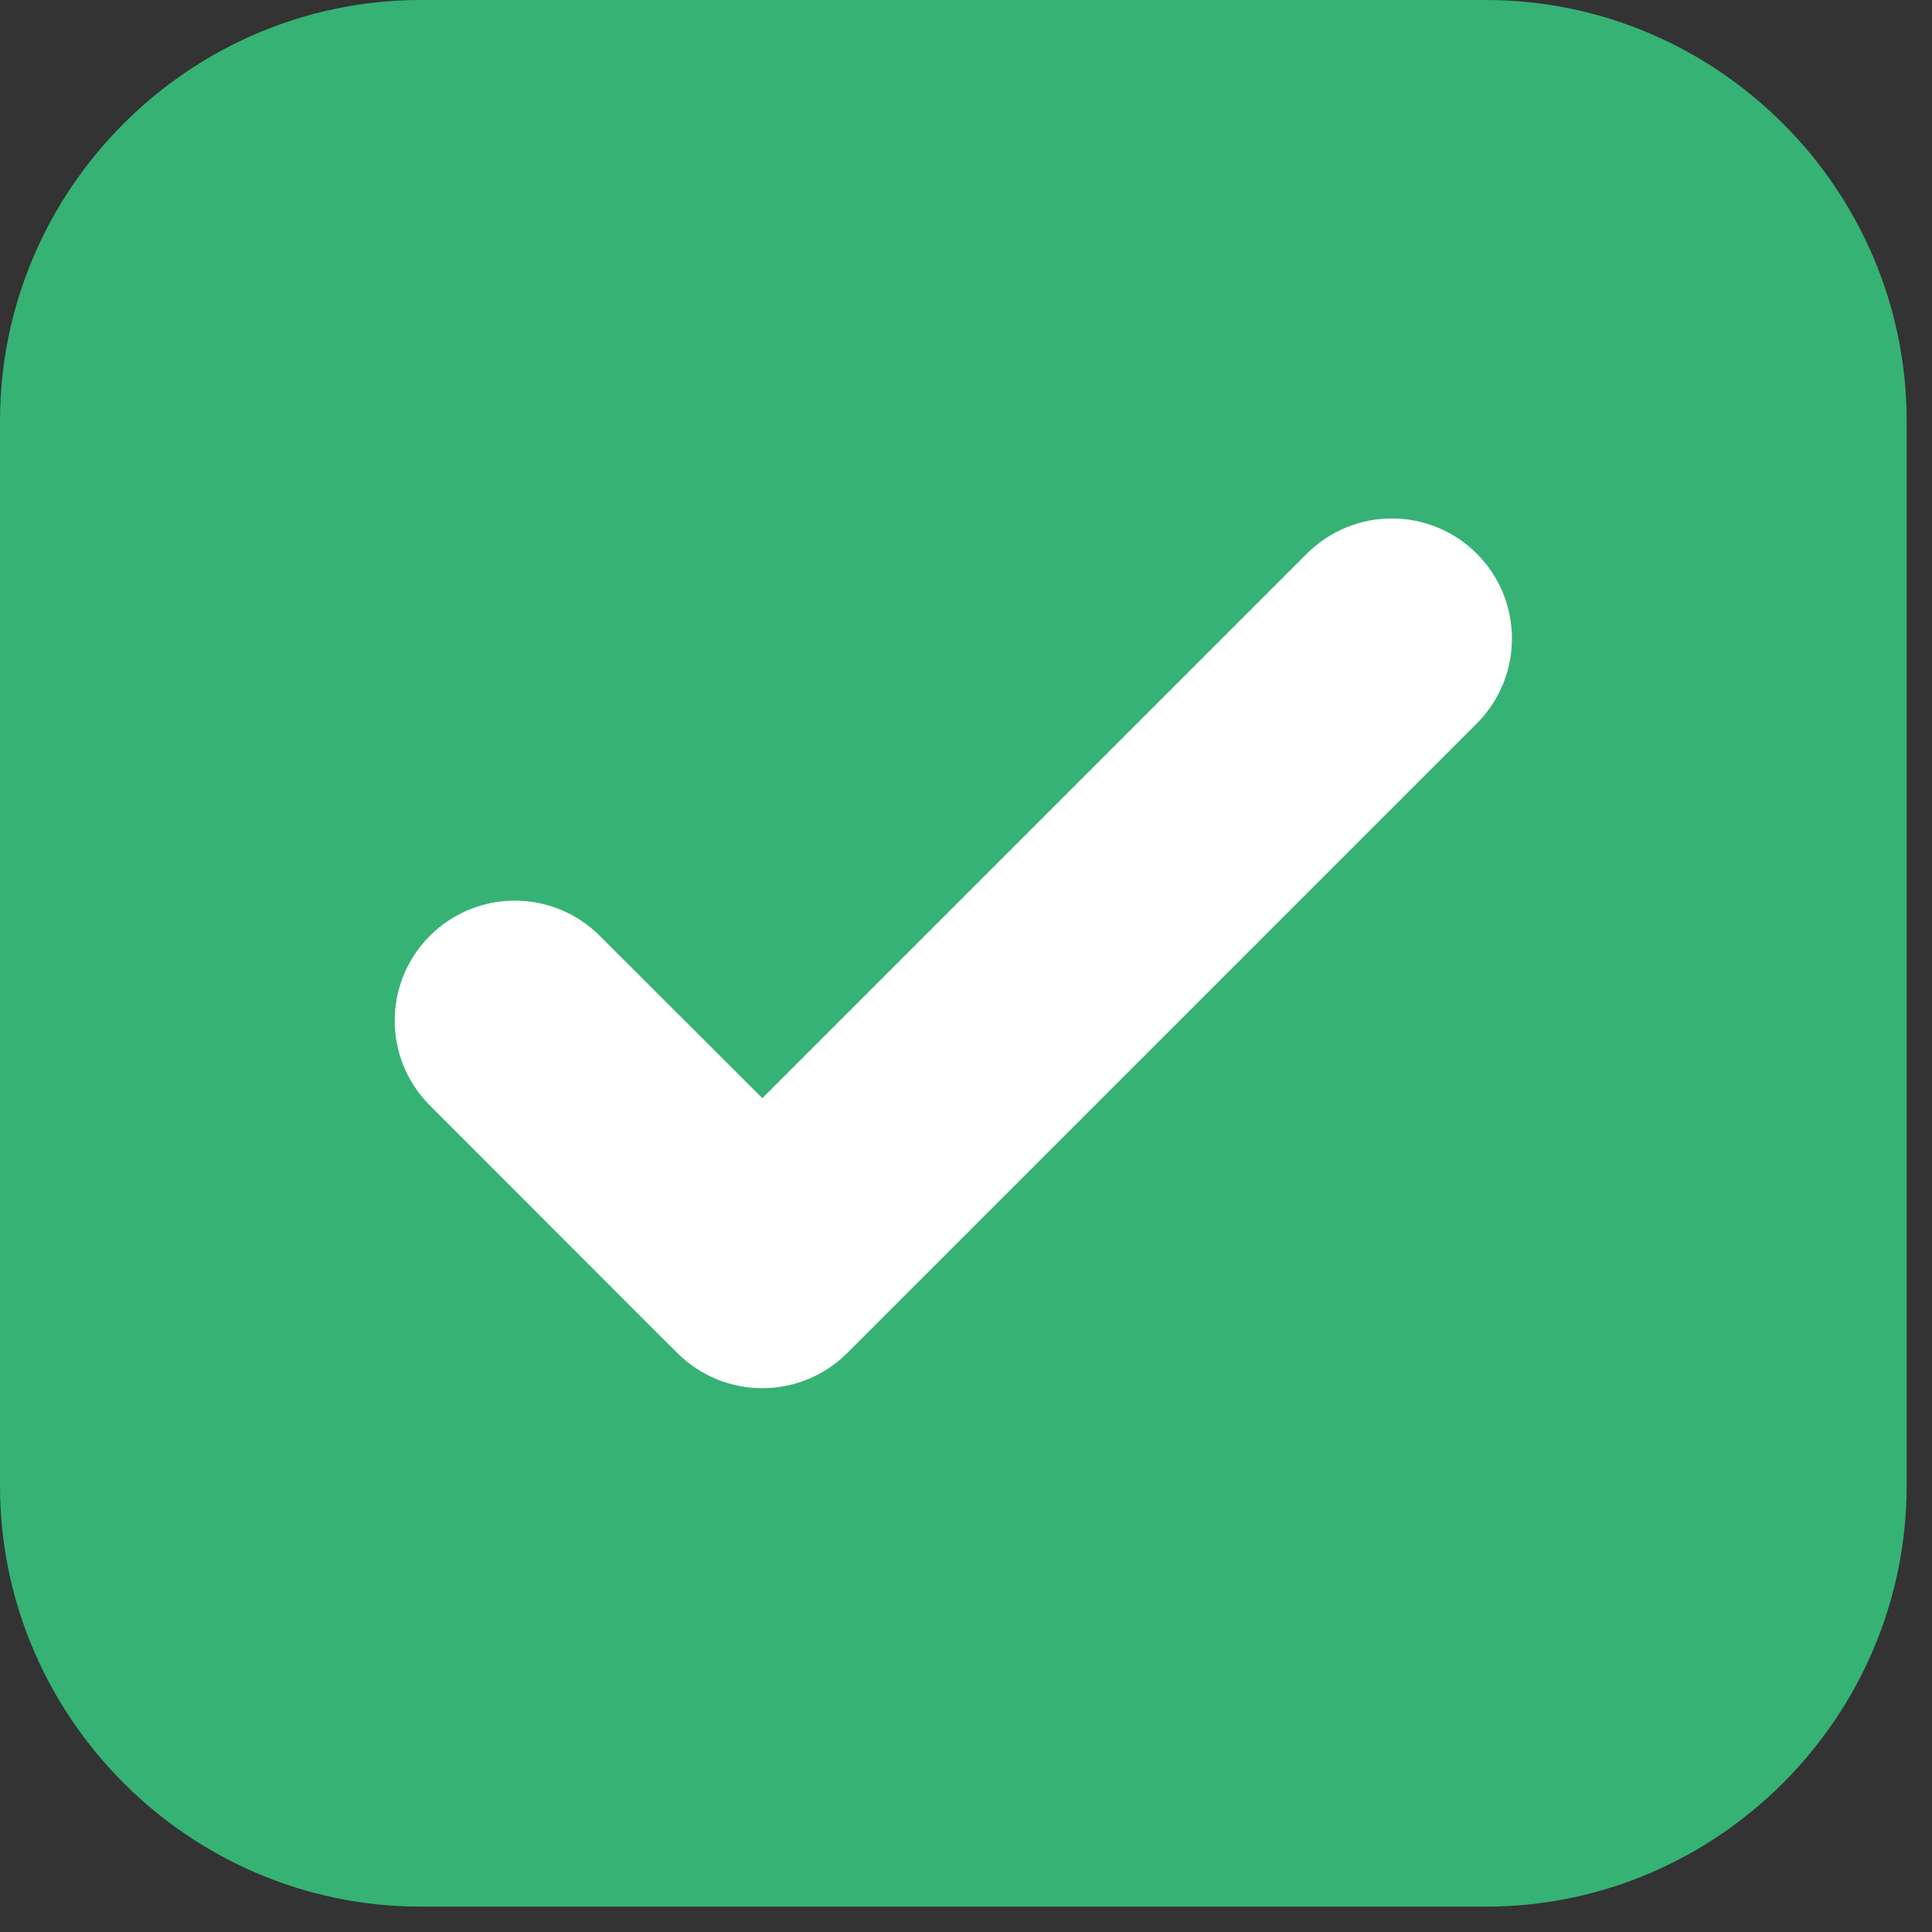 <?xml version="1.0" encoding="UTF-8"?>
<svg xmlns="http://www.w3.org/2000/svg" xmlns:xlink="http://www.w3.org/1999/xlink" width="50" zoomAndPan="magnify" viewBox="0 0 37.5 37.5" height="50" preserveAspectRatio="xMidYMid meet" version="1.2">
  <rect x="0" y="0" width="37.5" height="37.5" fill="#333333" stroke="none"/>
  <defs>
    <clipPath id="3a9a387f83">
      <path d="M 0 0 L 37.008 0 L 37.008 37.008 L 0 37.008 Z M 0 0 "></path>
    </clipPath>
  </defs>
  <g id="c2176dd712">
    <g clip-rule="nonzero" clip-path="url(#3a9a387f83)">
      <path style=" stroke:none;fill-rule:evenodd;fill:#36b275;fill-opacity:1;" d="M 8.168 0 L 28.84 0 C 33.332 0 37.008 3.676 37.008 8.168 L 37.008 28.84 C 37.008 33.332 33.332 37.008 28.84 37.008 L 8.168 37.008 C 3.676 37.008 0 33.332 0 28.84 L 0 8.168 C 0 3.676 3.676 0 8.168 0 "></path>
    </g>
    <path style=" stroke:none;fill-rule:evenodd;fill:#ffffff;fill-opacity:1;" d="M 14.797 21.316 L 25.367 10.746 C 26.277 9.836 27.754 9.836 28.664 10.746 C 29.574 11.656 29.574 13.133 28.664 14.043 L 16.457 26.25 C 16.453 26.254 16.449 26.258 16.445 26.262 C 15.535 27.172 14.059 27.172 13.148 26.262 L 12.707 25.824 L 8.344 21.457 C 7.434 20.547 7.434 19.074 8.344 18.164 C 9.254 17.254 10.73 17.254 11.641 18.164 L 14.797 21.316 "></path>
    <path style=" stroke:none;fill-rule:nonzero;fill:#36b275;fill-opacity:1;" d="M 11.465 6.289 C 11.809 6.633 12.07 7.027 12.258 7.477 C 12.441 7.926 12.535 8.391 12.535 8.875 C 12.535 9.363 12.441 9.828 12.258 10.277 C 12.07 10.727 11.809 11.121 11.465 11.465 C 11.121 11.809 10.727 12.07 10.277 12.258 C 9.828 12.441 9.363 12.535 8.875 12.535 C 8.391 12.535 7.926 12.441 7.477 12.258 C 7.027 12.07 6.633 11.809 6.289 11.465 C 5.945 11.121 5.68 10.727 5.496 10.277 C 5.309 9.828 5.219 9.363 5.219 8.875 C 5.219 8.391 5.309 7.926 5.496 7.477 C 5.68 7.027 5.945 6.633 6.289 6.289 C 6.633 5.945 7.027 5.68 7.477 5.496 C 7.926 5.309 8.391 5.219 8.875 5.219 C 9.363 5.219 9.828 5.309 10.277 5.496 C 10.727 5.68 11.121 5.945 11.465 6.289 Z M 11.465 6.289 "></path>
  </g>
</svg>
